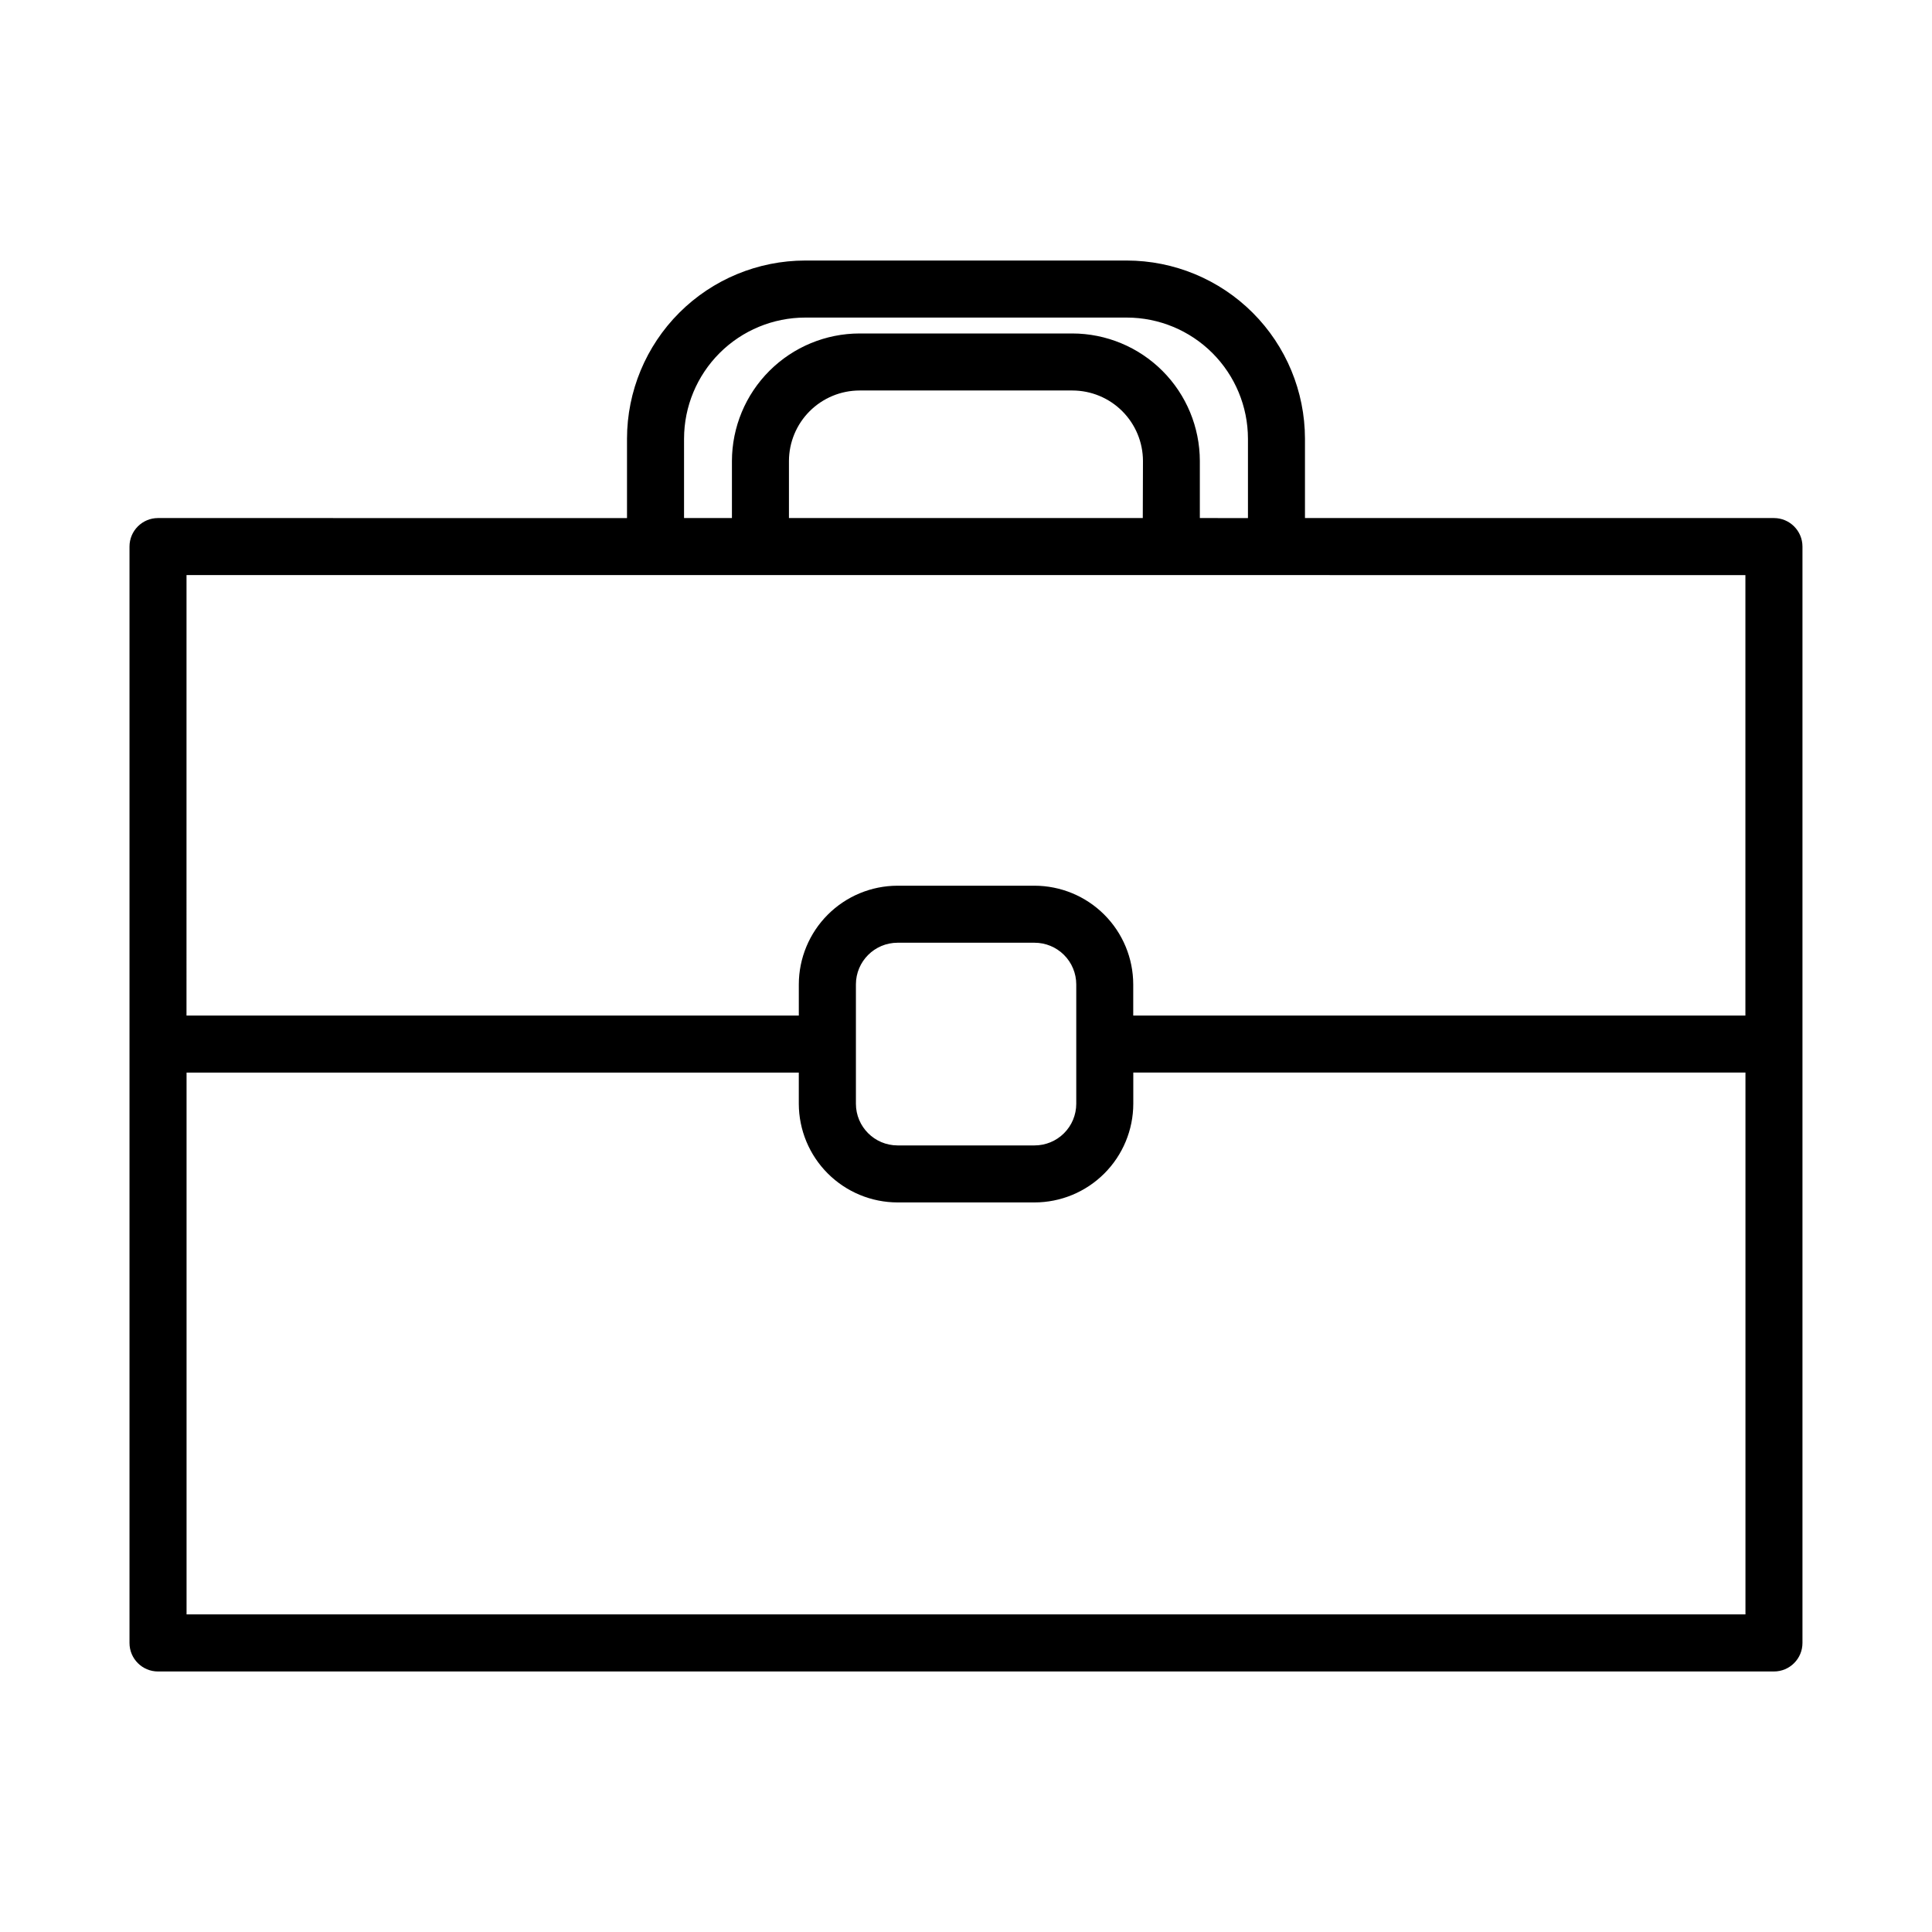 <?xml version="1.0" encoding="UTF-8"?>
<!-- The Best Svg Icon site in the world: iconSvg.co, Visit us! https://iconsvg.co -->
<svg fill="#000000" width="800px" height="800px" version="1.1" viewBox="144 144 512 512" xmlns="http://www.w3.org/2000/svg">
 <path d="m614.12 281.29h-124.29v-21.047c-0.02-12.52-5-24.516-13.855-33.367-8.855-8.848-20.859-13.82-33.375-13.832h-85.207c-12.516 0.012-24.52 4.984-33.375 13.832-8.852 8.852-13.836 20.848-13.855 33.367v21.051l-124.29-0.004c-4.172 0-7.555 3.387-7.555 7.559v290.55c0 4.176 3.383 7.559 7.555 7.559h428.24c4.176 0 7.559-3.383 7.559-7.559v-290.55c0-4.172-3.383-7.559-7.559-7.559zm-288.84-21.047c0.016-8.512 3.406-16.668 9.426-22.684 6.023-6.012 14.184-9.395 22.691-9.398h85.207c8.508 0.004 16.672 3.387 22.691 9.398 6.019 6.016 9.41 14.172 9.426 22.684v21.051l-12.75-0.004v-15.113c-0.012-8.961-3.574-17.555-9.91-23.891-6.34-6.34-14.93-9.902-23.891-9.914h-56.359c-8.965 0.008-17.562 3.57-23.906 9.906-6.344 6.336-9.918 14.934-9.934 23.898v15.113h-12.691zm121.57 21.047h-93.77v-15.113c0.012-4.961 1.988-9.711 5.5-13.215 3.512-3.504 8.27-5.473 13.227-5.477h56.402c4.957 0.008 9.707 1.98 13.207 5.484 3.504 3.504 5.477 8.254 5.481 13.207zm-253.42 15.113 413.12 0.004v116.73h-162.23v-8.262c-0.012-6.941-2.777-13.594-7.688-18.496-4.91-4.902-11.57-7.656-18.508-7.656h-36.273c-6.934 0.012-13.578 2.769-18.48 7.672-4.902 4.902-7.664 11.547-7.676 18.48v8.262h-162.27zm235.79 108.47v31.641-0.004c-0.004 2.938-1.172 5.75-3.254 7.82-2.078 2.07-4.894 3.227-7.828 3.219h-36.273c-6.094-0.008-11.031-4.945-11.039-11.039v-31.641 0.004c0.008-6.094 4.945-11.031 11.039-11.039h36.273c2.934-0.008 5.75 1.152 7.828 3.223 2.082 2.07 3.25 4.883 3.254 7.816zm-235.78 166.96v-143.59l162.25 0.004v8.262c0.016 6.934 2.777 13.582 7.684 18.48 4.906 4.902 11.555 7.66 18.492 7.668h36.273c6.938 0 13.598-2.754 18.508-7.66 4.91-4.902 7.676-11.555 7.688-18.496v-8.262h162.23v143.59z"/>
</svg>